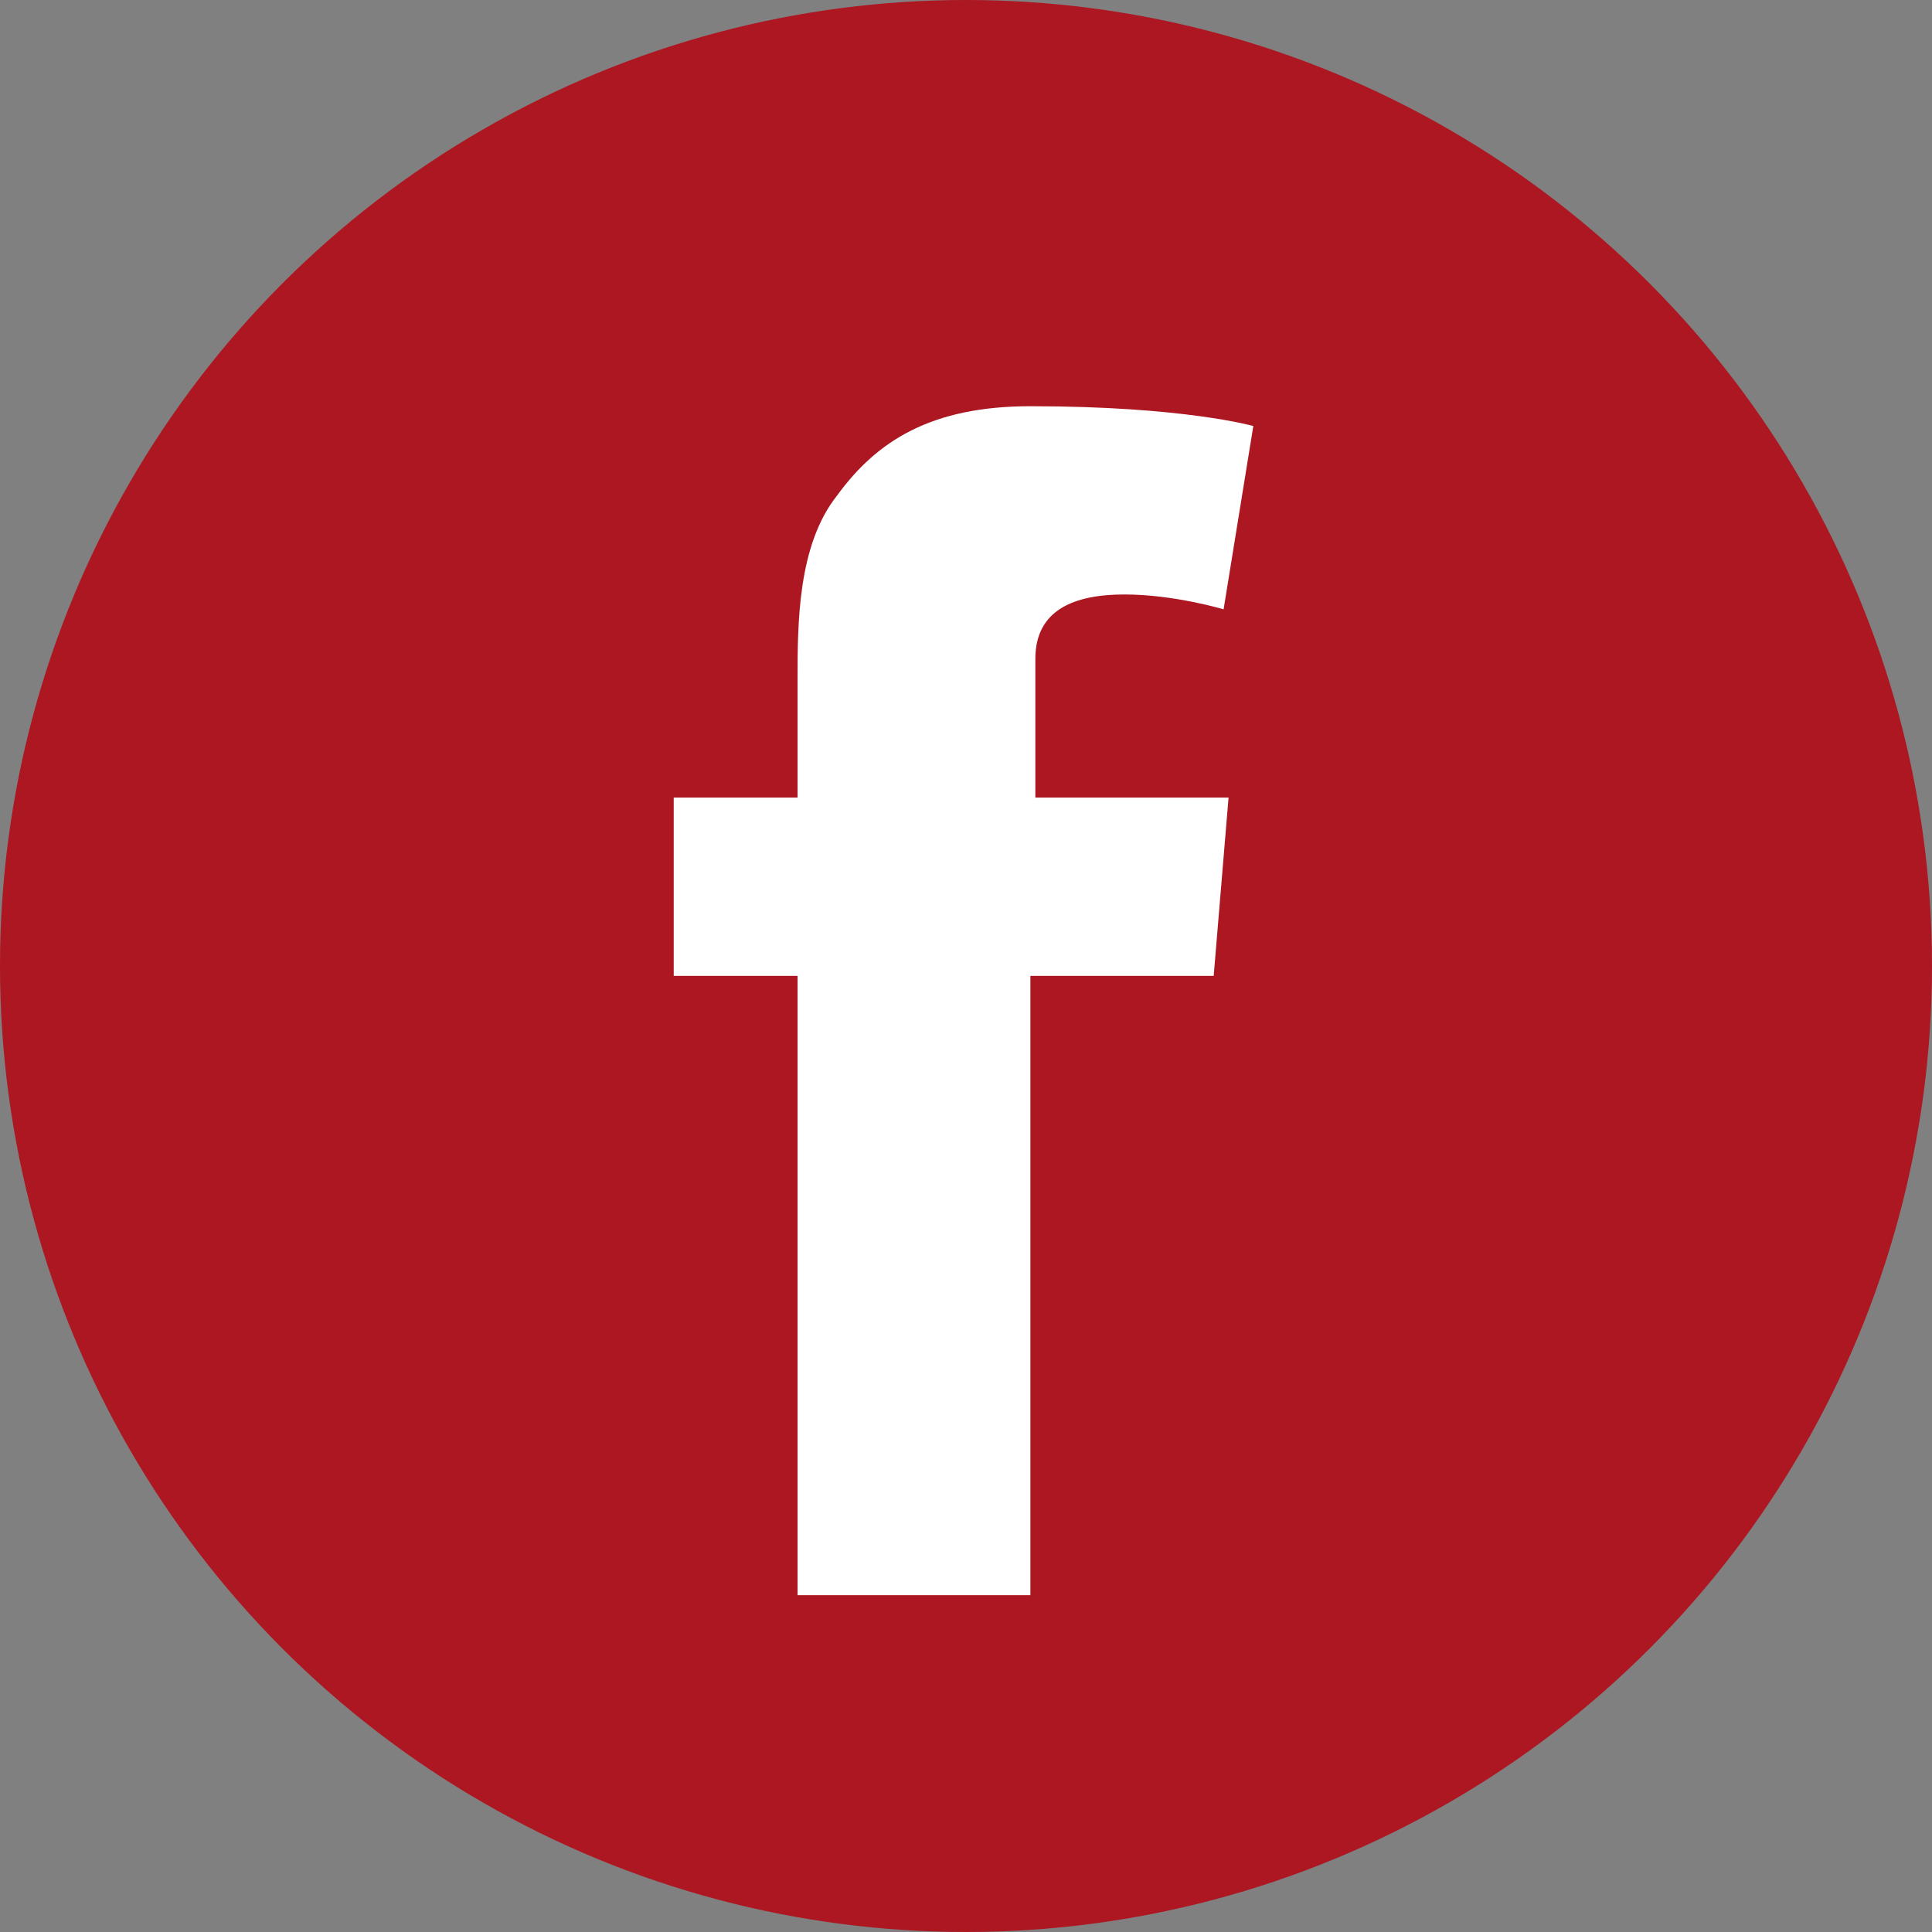 <?xml version="1.0" encoding="utf-8"?>
<!-- Generator: Adobe Illustrator 16.0.4, SVG Export Plug-In . SVG Version: 6.00 Build 0)  -->
<!DOCTYPE svg PUBLIC "-//W3C//DTD SVG 1.1//EN" "http://www.w3.org/Graphics/SVG/1.1/DTD/svg11.dtd">
<svg version="1.1" id="Layer_1" xmlns="http://www.w3.org/2000/svg" xmlns:xlink="http://www.w3.org/1999/xlink" x="0px" y="0px"
	 width="39px" height="39px" viewBox="0 0 39 39" enable-background="new 0 0 39 39" xml:space="preserve">
<rect x="0" y="0" width="39" height="39" fill="#808080" stroke="none"/>
<circle fill="#AC1722" cx="19.5" cy="19.5" r="19.5"/>
<path fill="#FFFFFF" d="M24.8,16.1l-0.3,3.6h-3.7v12.5h-4.7V19.7h-2.5v-3.6h2.5V15v-1.1v-0.2c0-1.1,0-2.7,0.8-3.7
	c0.8-1.1,1.9-1.8,3.9-1.8c3.1,0,4.5,0.4,4.5,0.4l-0.6,3.7c0,0-1-0.3-2-0.3s-1.8,0.3-1.8,1.3v0.4V15v1.1H24.8z"/>
</svg>